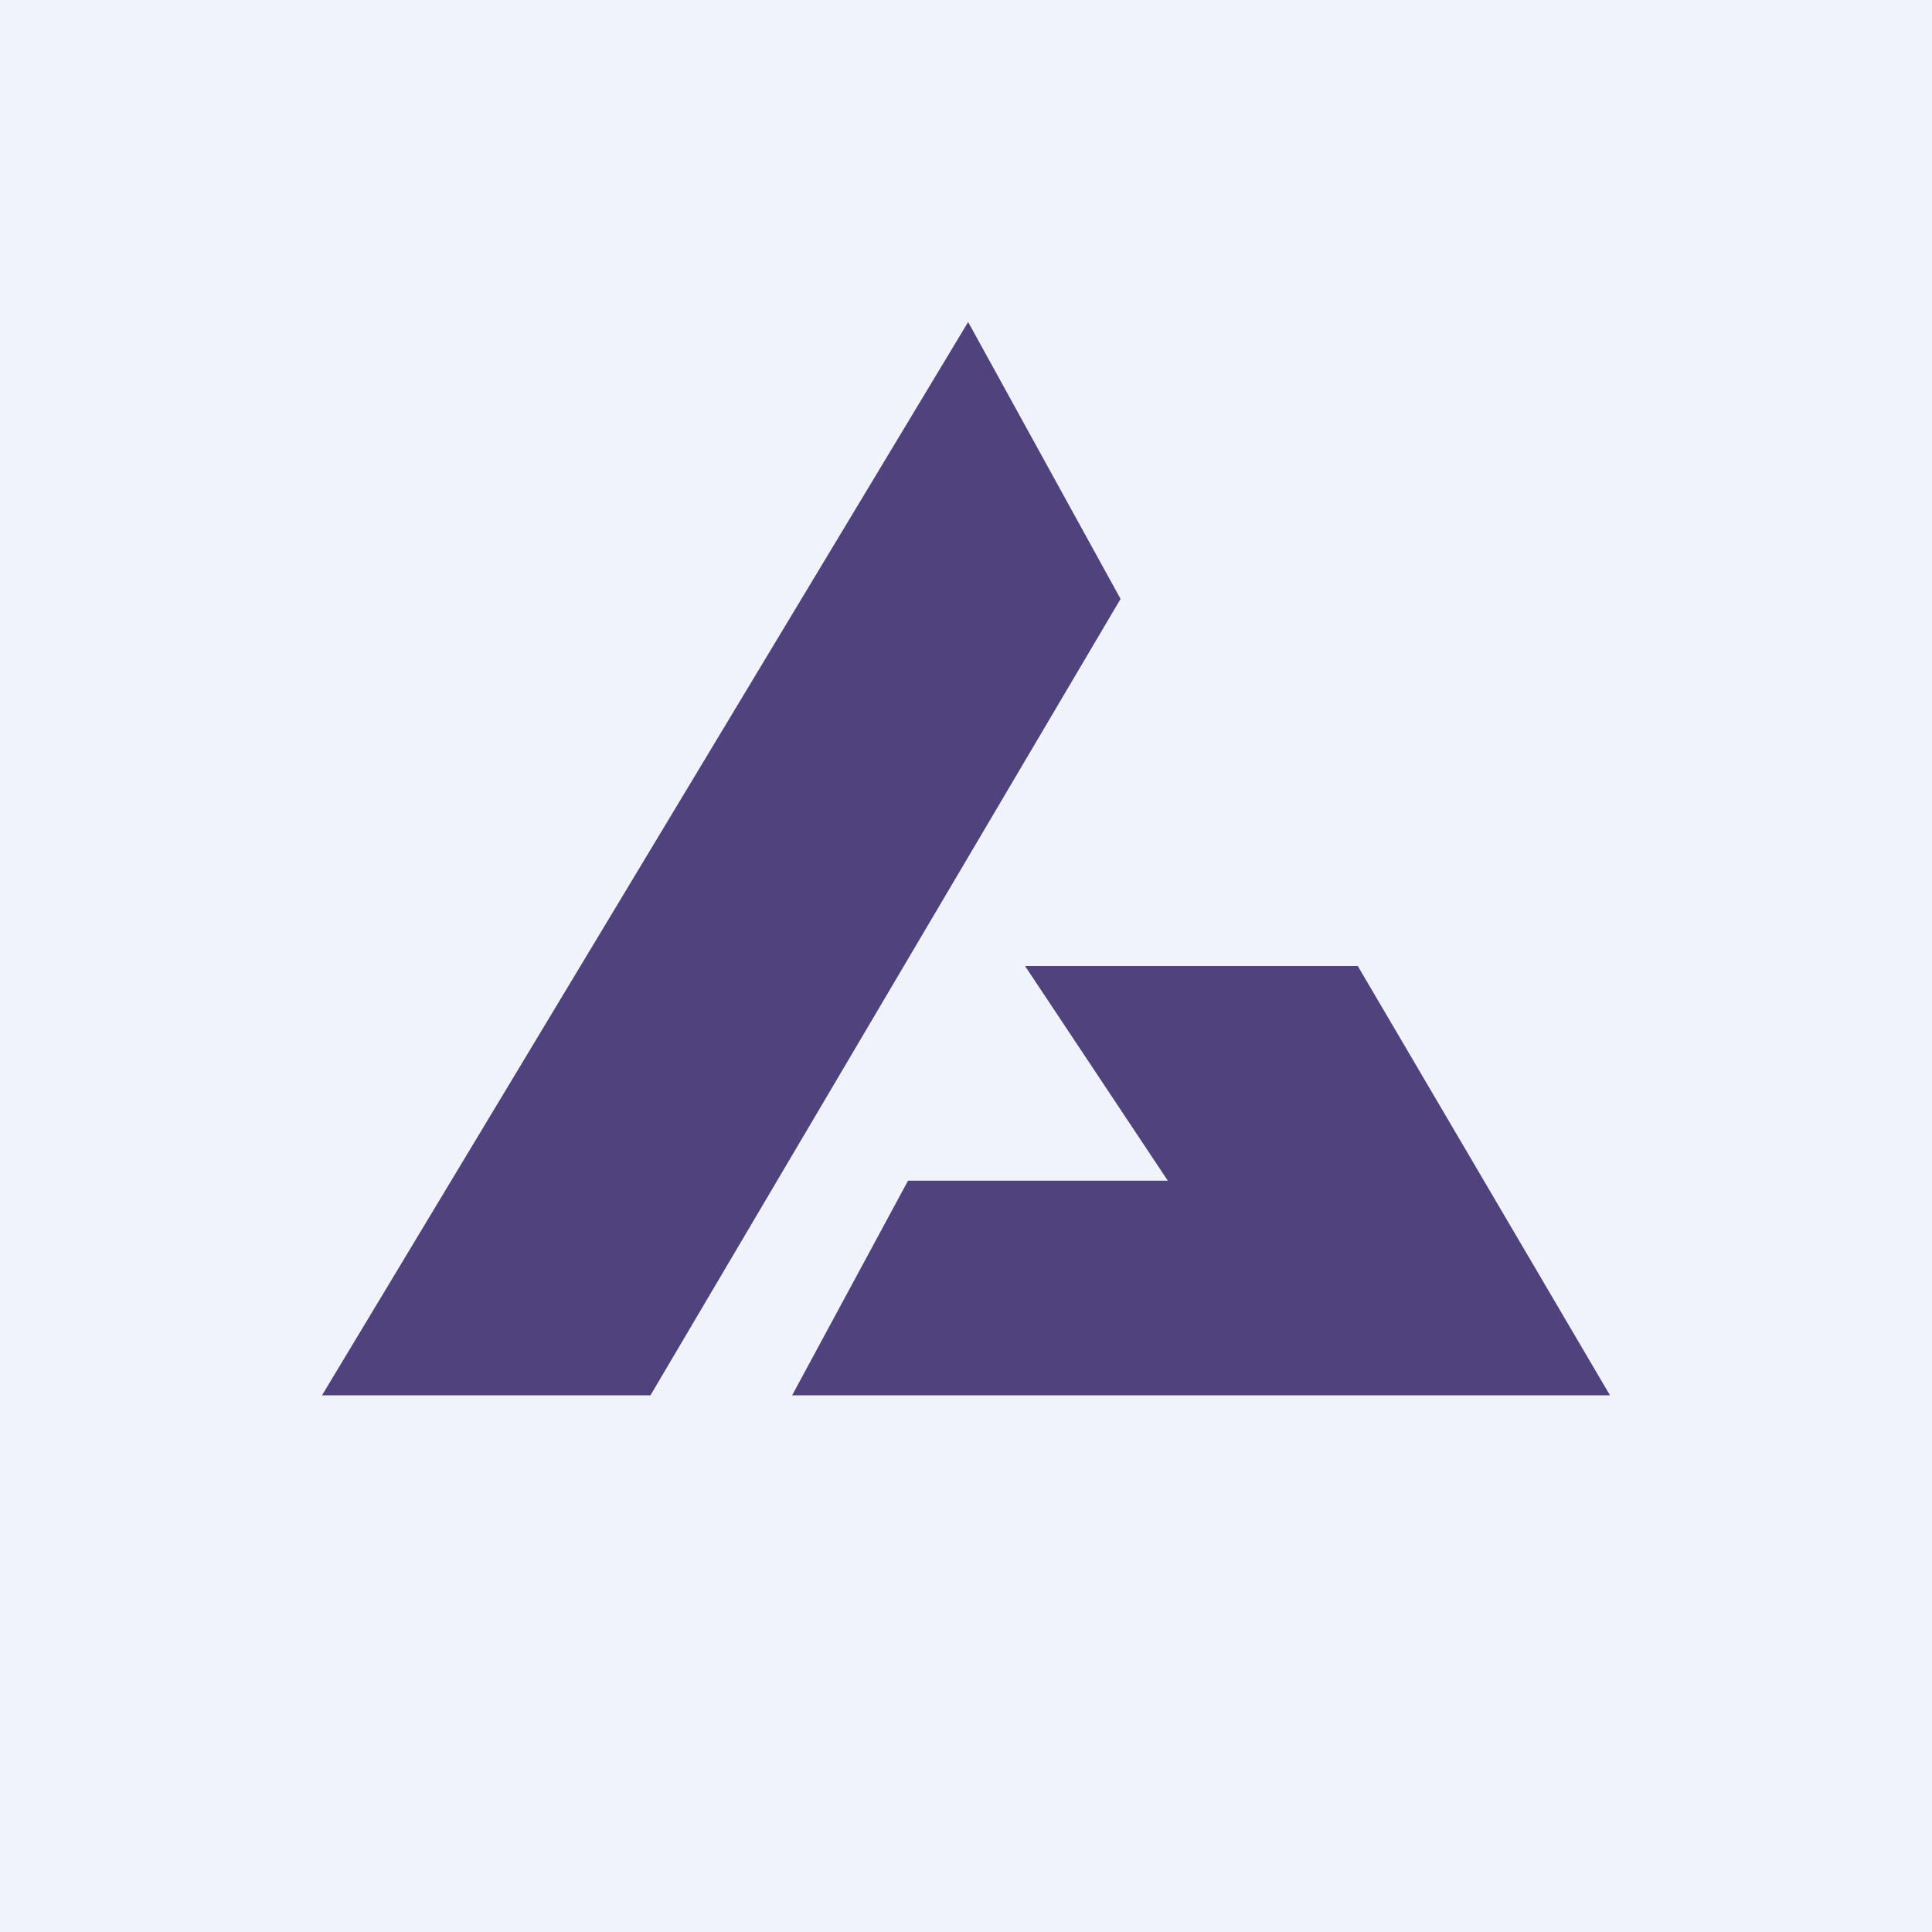 <!-- by TradingView --><svg width="18" height="18" viewBox="0 0 18 18" xmlns="http://www.w3.org/2000/svg"><path fill="#F0F3FA" d="M0 0h18v18H0z"/><path d="M10.44 5.58 6.06 13H3L9.02 3l1.42 2.58ZM15 13H7.38l1.08-2h2.42L9.55 9h3.1L15 13Z" fill="#50437D"/></svg>